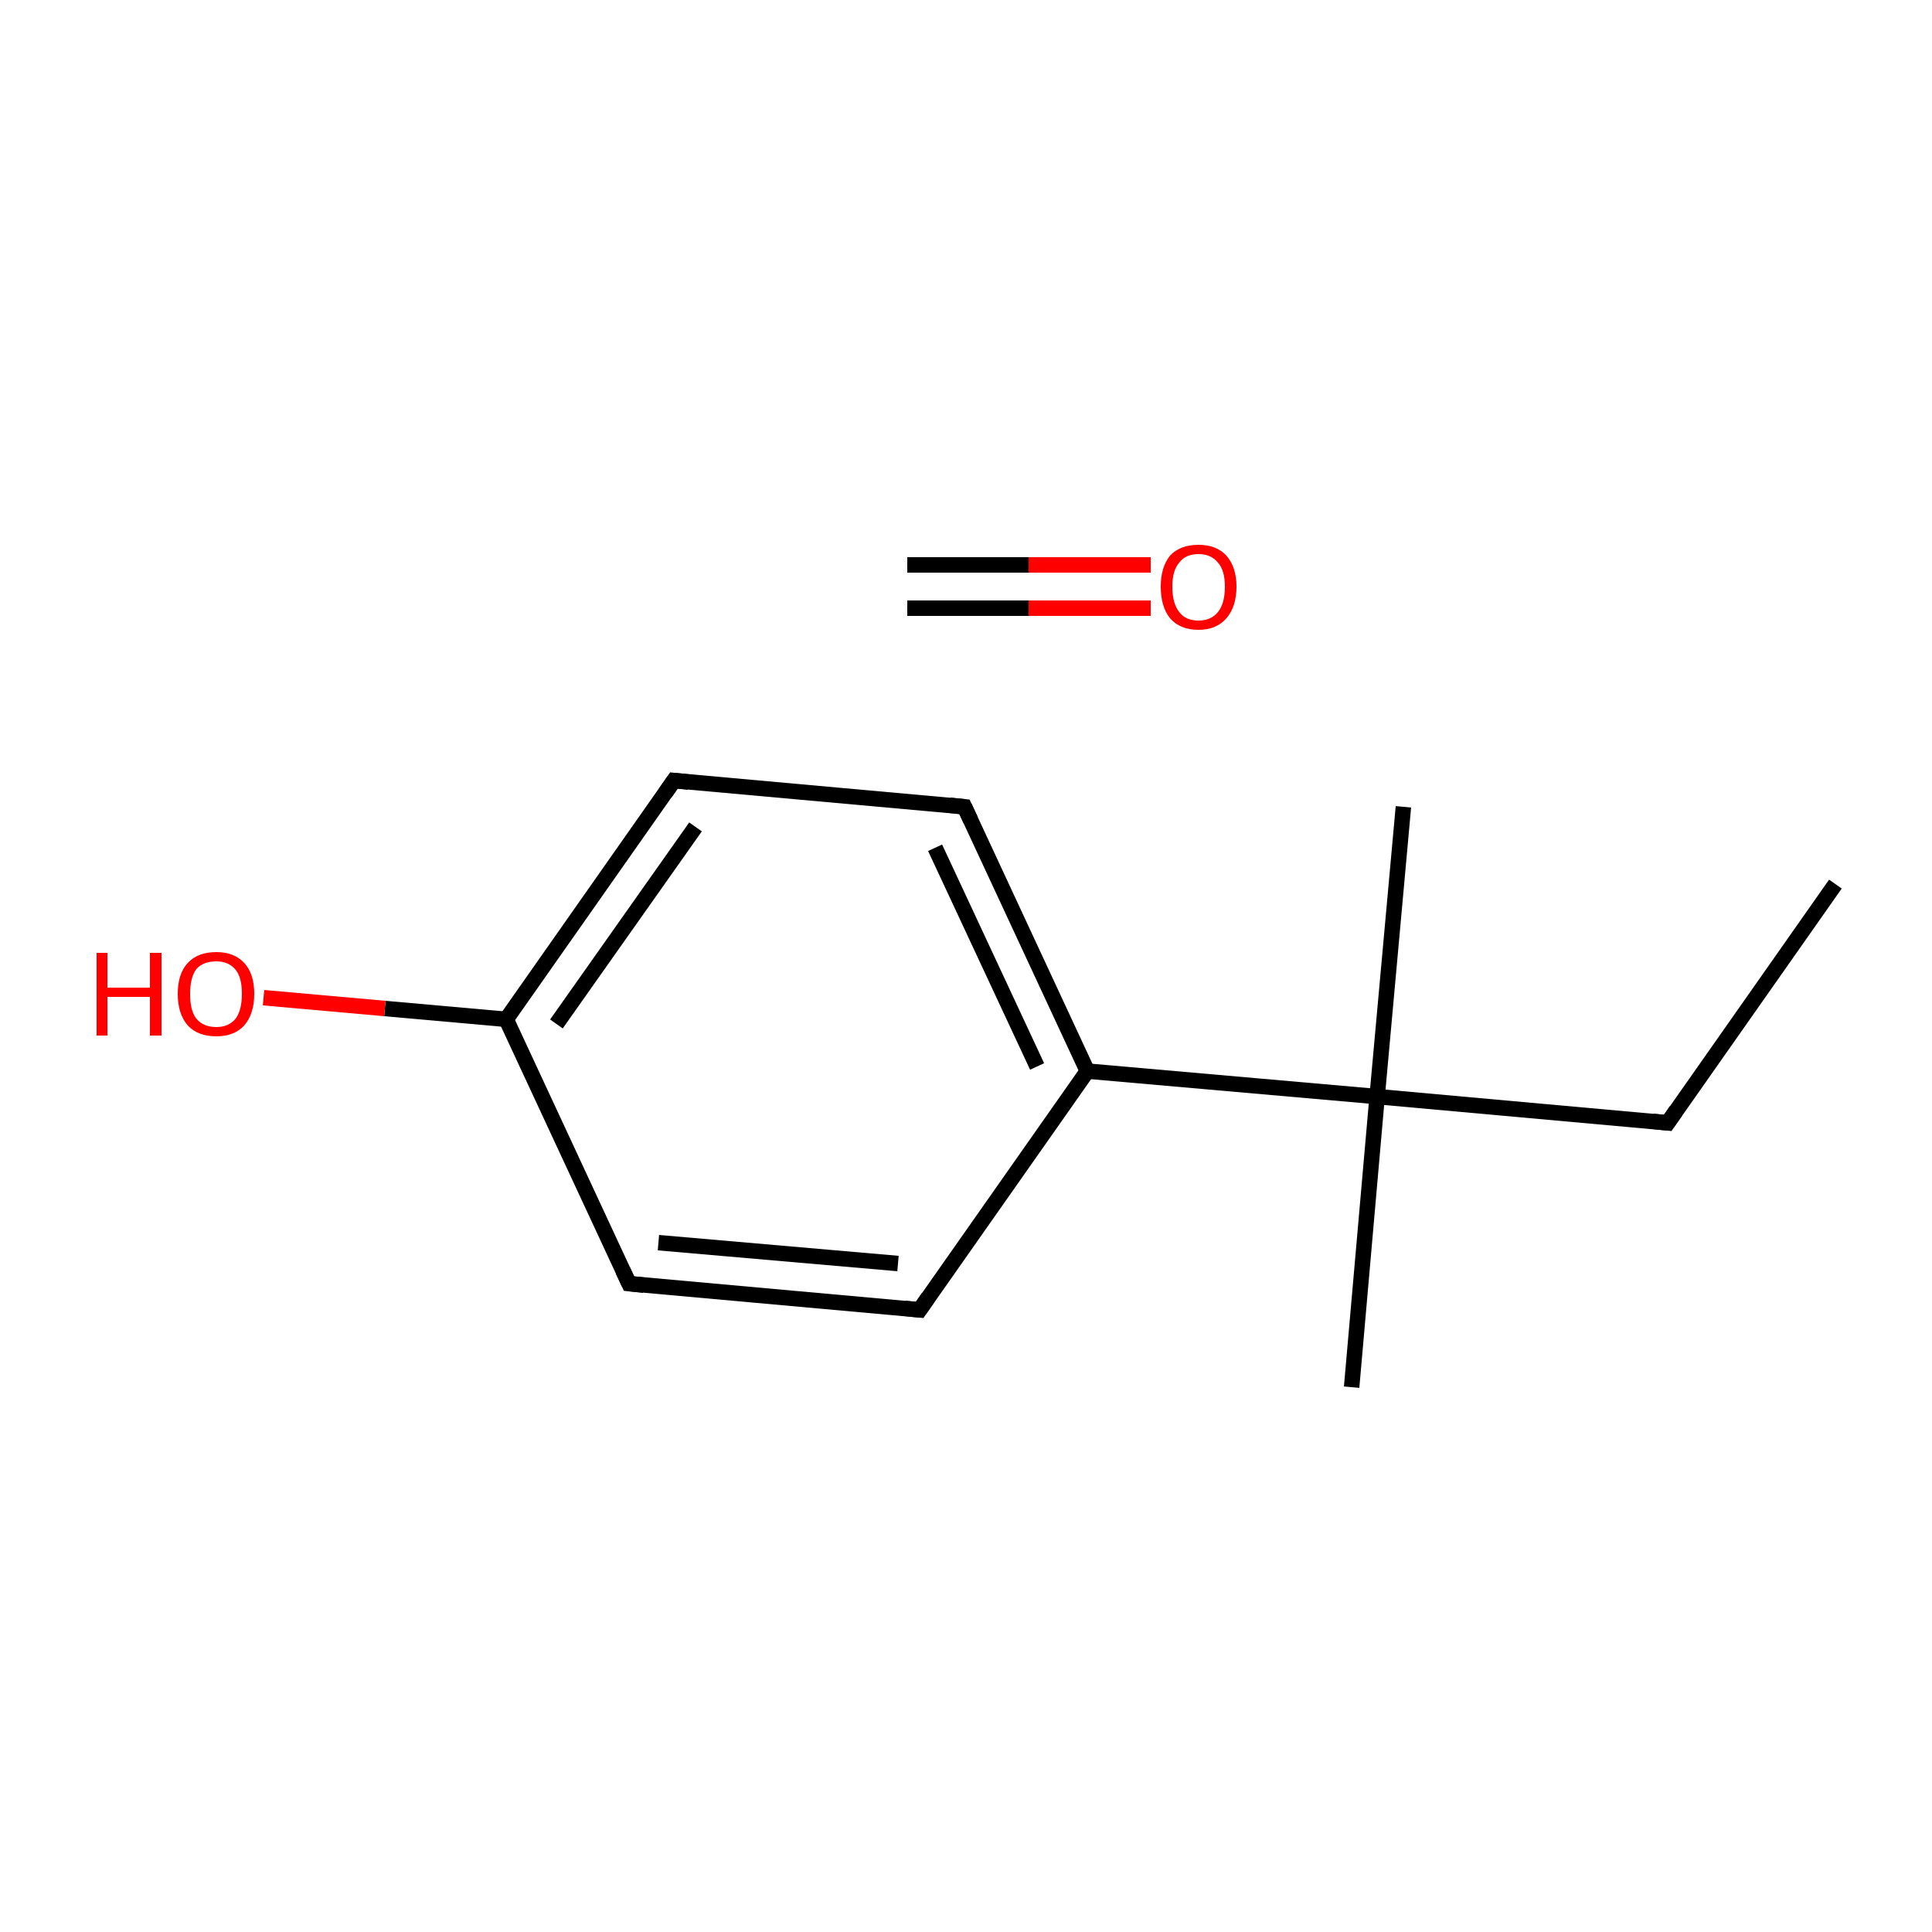 <?xml version='1.0' encoding='iso-8859-1'?>
<svg version='1.1' baseProfile='full'
              xmlns='http://www.w3.org/2000/svg'
                      xmlns:rdkit='http://www.rdkit.org/xml'
                      xmlns:xlink='http://www.w3.org/1999/xlink'
                  xml:space='preserve'
width='250px' height='250px' viewBox='0 0 250 250'>
<!-- END OF HEADER -->
<rect style='opacity:1.0;fill:#FFFFFF;stroke:none' width='250.0' height='250.0' x='0.0' y='0.0'> </rect>
<path class='bond-0 atom-0 atom-3' d='M 237.5,114.4 L 215.8,145.3' style='fill:none;fill-rule:evenodd;stroke:#000000;stroke-width:2.0px;stroke-linecap:butt;stroke-linejoin:miter;stroke-opacity:1' />
<path class='bond-1 atom-1 atom-10' d='M 174.9,179.5 L 178.2,141.9' style='fill:none;fill-rule:evenodd;stroke:#000000;stroke-width:2.0px;stroke-linecap:butt;stroke-linejoin:miter;stroke-opacity:1' />
<path class='bond-2 atom-2 atom-10' d='M 181.6,104.4 L 178.2,141.9' style='fill:none;fill-rule:evenodd;stroke:#000000;stroke-width:2.0px;stroke-linecap:butt;stroke-linejoin:miter;stroke-opacity:1' />
<path class='bond-3 atom-3 atom-10' d='M 215.8,145.3 L 178.2,141.9' style='fill:none;fill-rule:evenodd;stroke:#000000;stroke-width:2.0px;stroke-linecap:butt;stroke-linejoin:miter;stroke-opacity:1' />
<path class='bond-4 atom-4 atom-6' d='M 119.0,169.5 L 81.4,166.1' style='fill:none;fill-rule:evenodd;stroke:#000000;stroke-width:2.0px;stroke-linecap:butt;stroke-linejoin:miter;stroke-opacity:1' />
<path class='bond-4 atom-4 atom-6' d='M 116.2,163.5 L 85.2,160.8' style='fill:none;fill-rule:evenodd;stroke:#000000;stroke-width:2.0px;stroke-linecap:butt;stroke-linejoin:miter;stroke-opacity:1' />
<path class='bond-5 atom-4 atom-8' d='M 119.0,169.5 L 140.7,138.6' style='fill:none;fill-rule:evenodd;stroke:#000000;stroke-width:2.0px;stroke-linecap:butt;stroke-linejoin:miter;stroke-opacity:1' />
<path class='bond-6 atom-5 atom-7' d='M 124.8,104.4 L 87.2,101.0' style='fill:none;fill-rule:evenodd;stroke:#000000;stroke-width:2.0px;stroke-linecap:butt;stroke-linejoin:miter;stroke-opacity:1' />
<path class='bond-7 atom-5 atom-8' d='M 124.8,104.4 L 140.7,138.6' style='fill:none;fill-rule:evenodd;stroke:#000000;stroke-width:2.0px;stroke-linecap:butt;stroke-linejoin:miter;stroke-opacity:1' />
<path class='bond-7 atom-5 atom-8' d='M 121.0,109.7 L 134.2,138.0' style='fill:none;fill-rule:evenodd;stroke:#000000;stroke-width:2.0px;stroke-linecap:butt;stroke-linejoin:miter;stroke-opacity:1' />
<path class='bond-8 atom-6 atom-9' d='M 81.4,166.1 L 65.5,131.9' style='fill:none;fill-rule:evenodd;stroke:#000000;stroke-width:2.0px;stroke-linecap:butt;stroke-linejoin:miter;stroke-opacity:1' />
<path class='bond-9 atom-7 atom-9' d='M 87.2,101.0 L 65.5,131.9' style='fill:none;fill-rule:evenodd;stroke:#000000;stroke-width:2.0px;stroke-linecap:butt;stroke-linejoin:miter;stroke-opacity:1' />
<path class='bond-9 atom-7 atom-9' d='M 90.0,107.0 L 72.0,132.5' style='fill:none;fill-rule:evenodd;stroke:#000000;stroke-width:2.0px;stroke-linecap:butt;stroke-linejoin:miter;stroke-opacity:1' />
<path class='bond-10 atom-8 atom-10' d='M 140.7,138.6 L 178.2,141.9' style='fill:none;fill-rule:evenodd;stroke:#000000;stroke-width:2.0px;stroke-linecap:butt;stroke-linejoin:miter;stroke-opacity:1' />
<path class='bond-11 atom-9 atom-11' d='M 65.5,131.9 L 49.8,130.5' style='fill:none;fill-rule:evenodd;stroke:#000000;stroke-width:2.0px;stroke-linecap:butt;stroke-linejoin:miter;stroke-opacity:1' />
<path class='bond-11 atom-9 atom-11' d='M 49.8,130.5 L 34.1,129.1' style='fill:none;fill-rule:evenodd;stroke:#FF0000;stroke-width:2.0px;stroke-linecap:butt;stroke-linejoin:miter;stroke-opacity:1' />
<path class='bond-12 atom-12 atom-13' d='M 117.4,73.1 L 133.1,73.1' style='fill:none;fill-rule:evenodd;stroke:#000000;stroke-width:2.0px;stroke-linecap:butt;stroke-linejoin:miter;stroke-opacity:1' />
<path class='bond-12 atom-12 atom-13' d='M 133.1,73.1 L 148.9,73.1' style='fill:none;fill-rule:evenodd;stroke:#FF0000;stroke-width:2.0px;stroke-linecap:butt;stroke-linejoin:miter;stroke-opacity:1' />
<path class='bond-12 atom-12 atom-13' d='M 117.4,78.7 L 133.1,78.7' style='fill:none;fill-rule:evenodd;stroke:#000000;stroke-width:2.0px;stroke-linecap:butt;stroke-linejoin:miter;stroke-opacity:1' />
<path class='bond-12 atom-12 atom-13' d='M 133.1,78.7 L 148.9,78.7' style='fill:none;fill-rule:evenodd;stroke:#FF0000;stroke-width:2.0px;stroke-linecap:butt;stroke-linejoin:miter;stroke-opacity:1' />
<path d='M 216.9,143.7 L 215.8,145.3 L 213.9,145.1' style='fill:none;stroke:#000000;stroke-width:2.0px;stroke-linecap:butt;stroke-linejoin:miter;stroke-opacity:1;' />
<path d='M 117.1,169.3 L 119.0,169.5 L 120.1,167.9' style='fill:none;stroke:#000000;stroke-width:2.0px;stroke-linecap:butt;stroke-linejoin:miter;stroke-opacity:1;' />
<path d='M 122.9,104.2 L 124.8,104.4 L 125.6,106.1' style='fill:none;stroke:#000000;stroke-width:2.0px;stroke-linecap:butt;stroke-linejoin:miter;stroke-opacity:1;' />
<path d='M 83.3,166.3 L 81.4,166.1 L 80.6,164.4' style='fill:none;stroke:#000000;stroke-width:2.0px;stroke-linecap:butt;stroke-linejoin:miter;stroke-opacity:1;' />
<path d='M 89.1,101.2 L 87.2,101.0 L 86.1,102.6' style='fill:none;stroke:#000000;stroke-width:2.0px;stroke-linecap:butt;stroke-linejoin:miter;stroke-opacity:1;' />
<path class='atom-11' d='M 12.5 123.3
L 13.9 123.3
L 13.9 127.8
L 19.4 127.8
L 19.4 123.3
L 20.9 123.3
L 20.9 134.0
L 19.4 134.0
L 19.4 129.0
L 13.9 129.0
L 13.9 134.0
L 12.5 134.0
L 12.5 123.3
' fill='#FF0000'/>
<path class='atom-11' d='M 23.0 128.6
Q 23.0 126.0, 24.3 124.6
Q 25.6 123.2, 28.0 123.2
Q 30.3 123.2, 31.6 124.6
Q 32.9 126.0, 32.9 128.6
Q 32.9 131.2, 31.6 132.7
Q 30.3 134.1, 28.0 134.1
Q 25.6 134.1, 24.3 132.7
Q 23.0 131.2, 23.0 128.6
M 28.0 132.9
Q 29.6 132.9, 30.5 131.8
Q 31.3 130.7, 31.3 128.6
Q 31.3 126.5, 30.5 125.5
Q 29.6 124.4, 28.0 124.4
Q 26.3 124.4, 25.4 125.4
Q 24.6 126.5, 24.6 128.6
Q 24.6 130.8, 25.4 131.8
Q 26.3 132.9, 28.0 132.9
' fill='#FF0000'/>
<path class='atom-13' d='M 150.2 75.9
Q 150.2 73.4, 151.4 71.9
Q 152.7 70.5, 155.1 70.5
Q 157.4 70.5, 158.7 71.9
Q 160.0 73.4, 160.0 75.9
Q 160.0 78.5, 158.7 80.0
Q 157.4 81.5, 155.1 81.5
Q 152.7 81.5, 151.4 80.0
Q 150.2 78.5, 150.2 75.9
M 155.1 80.3
Q 156.7 80.3, 157.6 79.2
Q 158.5 78.1, 158.5 75.9
Q 158.5 73.8, 157.6 72.8
Q 156.7 71.7, 155.1 71.7
Q 153.4 71.7, 152.6 72.8
Q 151.7 73.8, 151.7 75.9
Q 151.7 78.1, 152.6 79.2
Q 153.4 80.3, 155.1 80.3
' fill='#FF0000'/>
</svg>
